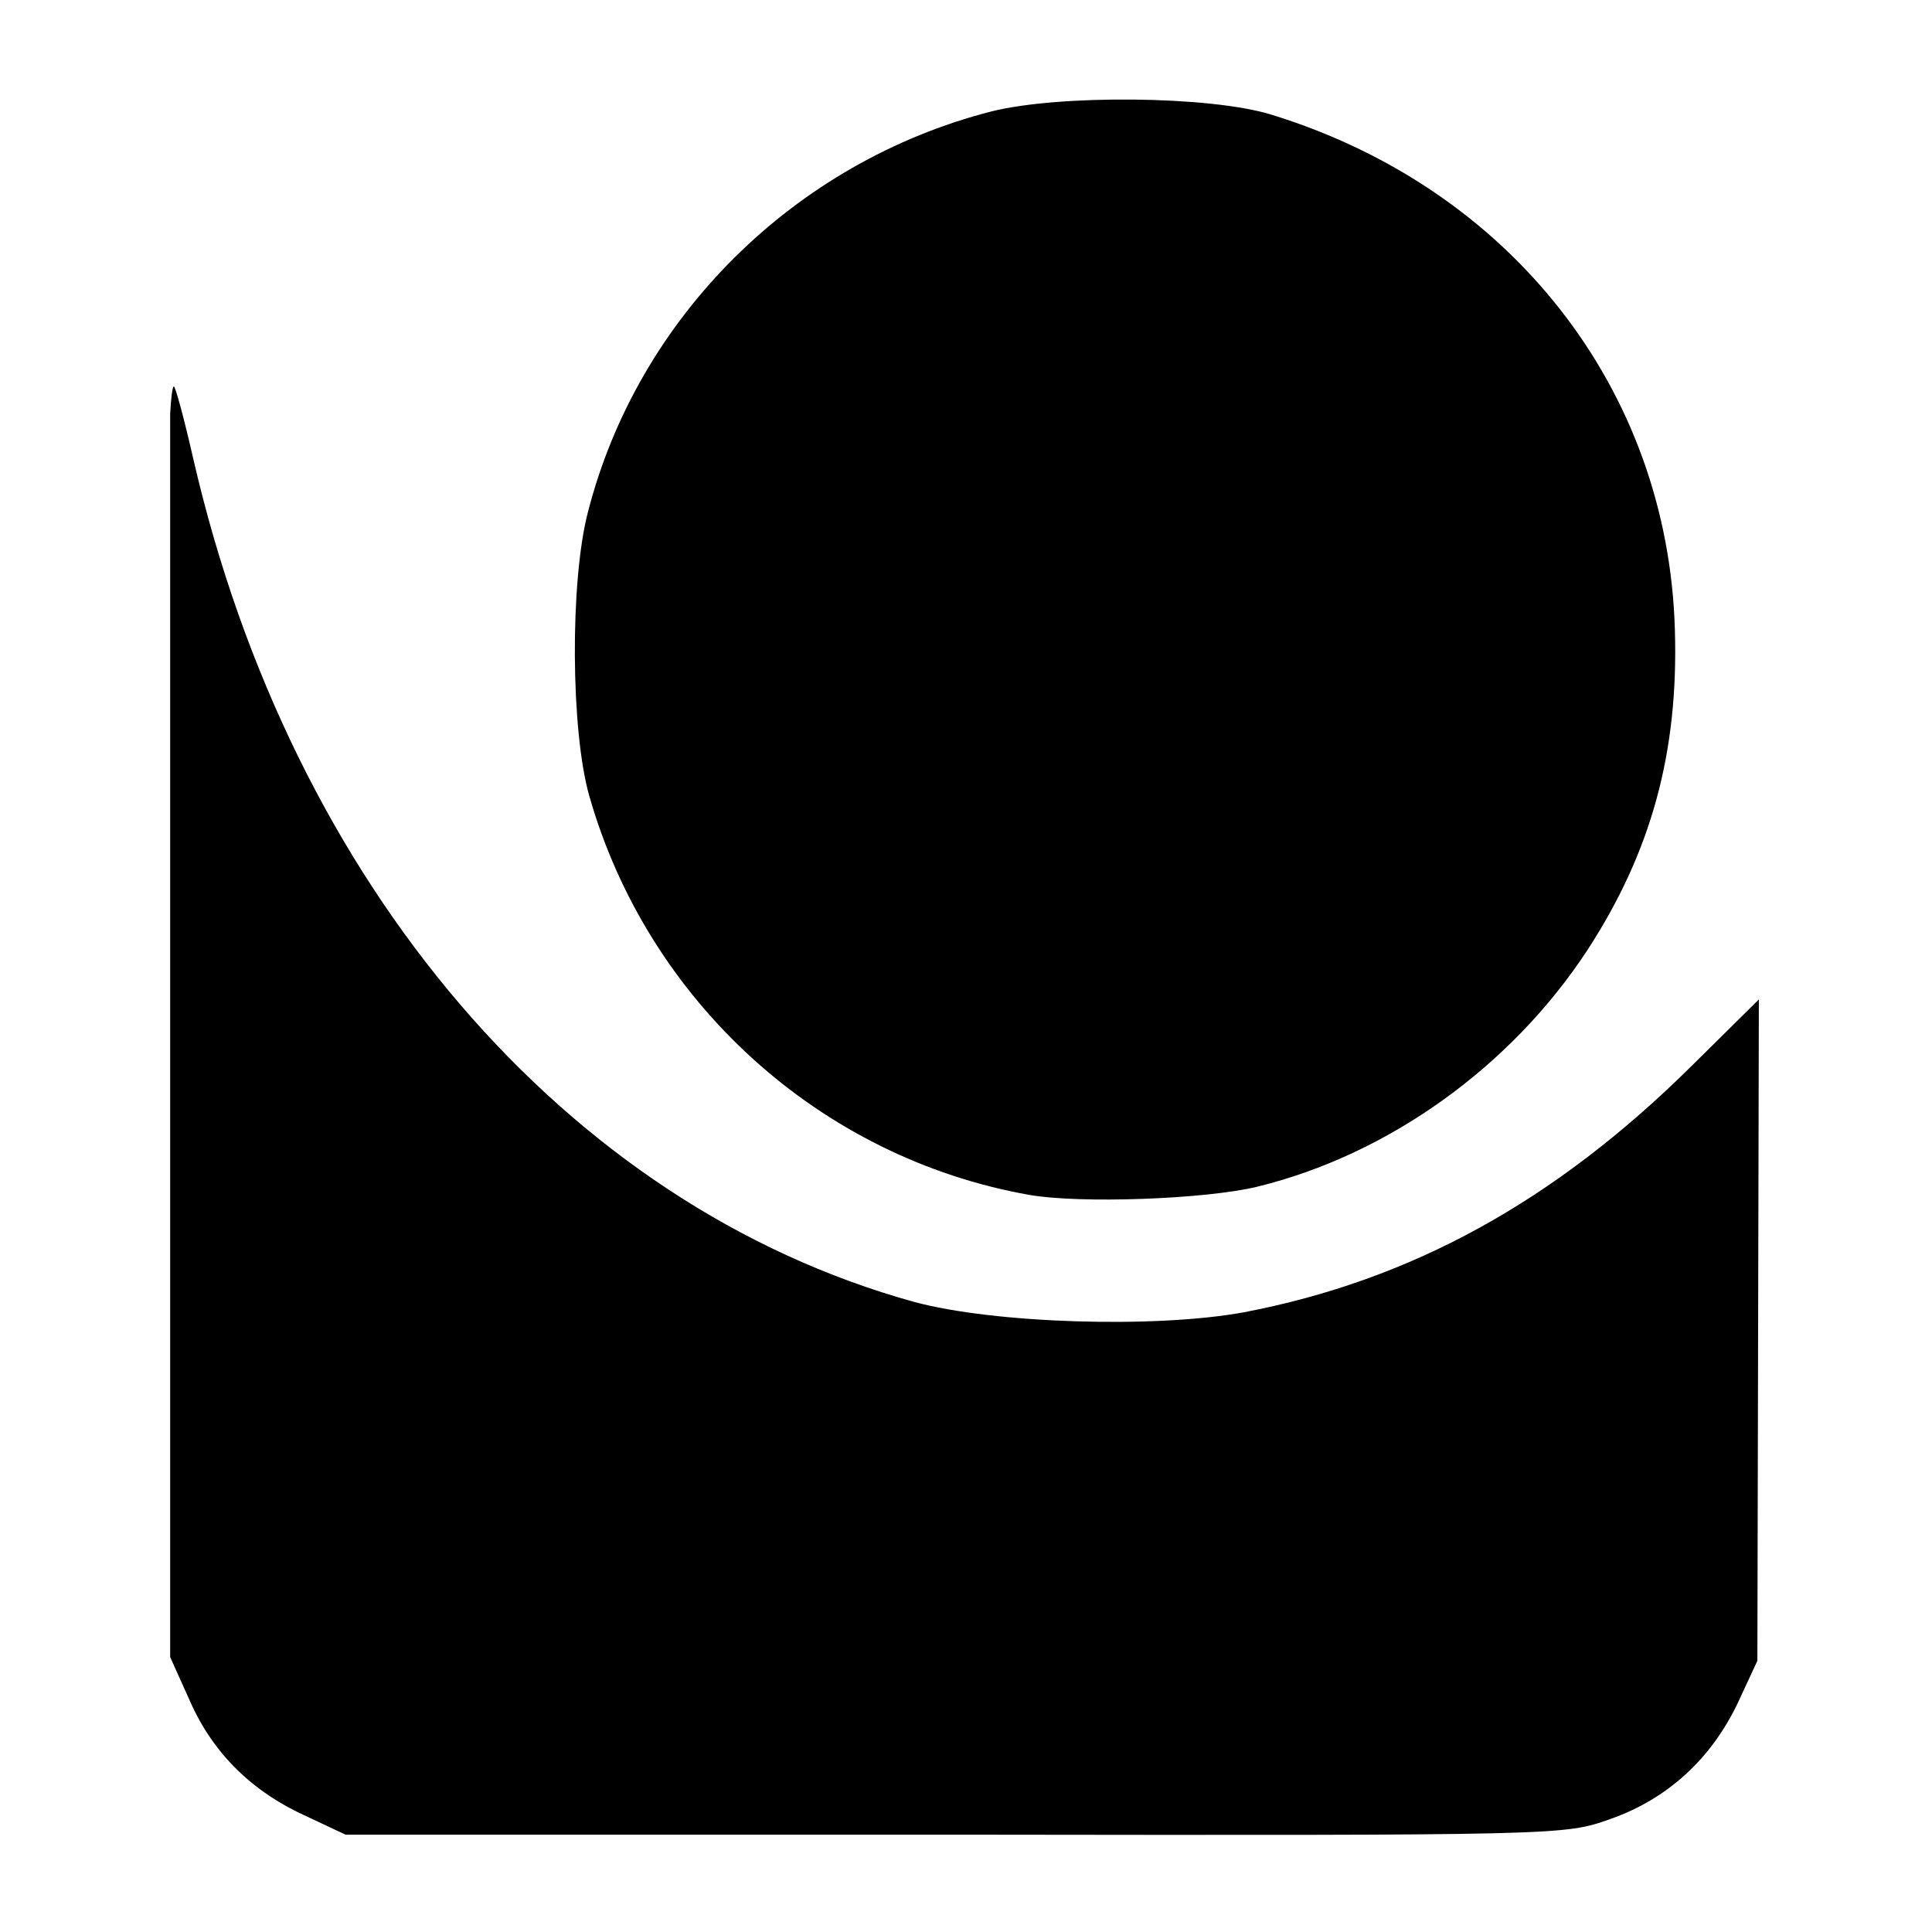 <?xml version="1.0" standalone="no"?>
<!DOCTYPE svg PUBLIC "-//W3C//DTD SVG 20010904//EN"
 "http://www.w3.org/TR/2001/REC-SVG-20010904/DTD/svg10.dtd">
<svg version="1.0" xmlns="http://www.w3.org/2000/svg"
 width="260pt" height="260pt" viewBox="0 0 260 260"
 preserveAspectRatio="xMidYMid meet">
<g transform="translate(0,260) scale(0.1,-0.1)"
fill="#000000" stroke="none">
<path d="M1334 2450 c-265 -68 -476 -277 -543 -540 -24 -93 -23 -293 2 -381
79 -277 310 -487 592 -537 68 -12 237 -6 307 11 176 43 341 161 444 318 86
132 123 266 118 431 -9 324 -221 595 -544 694 -82 25 -284 27 -376 4z"/>
<path d="M229 2043 c0 -21 0 -406 0 -855 l0 -818 27 -60 c31 -70 84 -122 158
-155 l51 -24 820 0 c820 -1 820 -1 882 21 77 27 136 81 172 157 l26 56 1 445
1 445 -91 -90 c-184 -182 -377 -288 -602 -331 -120 -22 -337 -15 -444 14 -469
130 -838 561 -970 1135 -12 53 -24 97 -26 97 -2 0 -4 -17 -5 -37z"/>
</g>
</svg>
